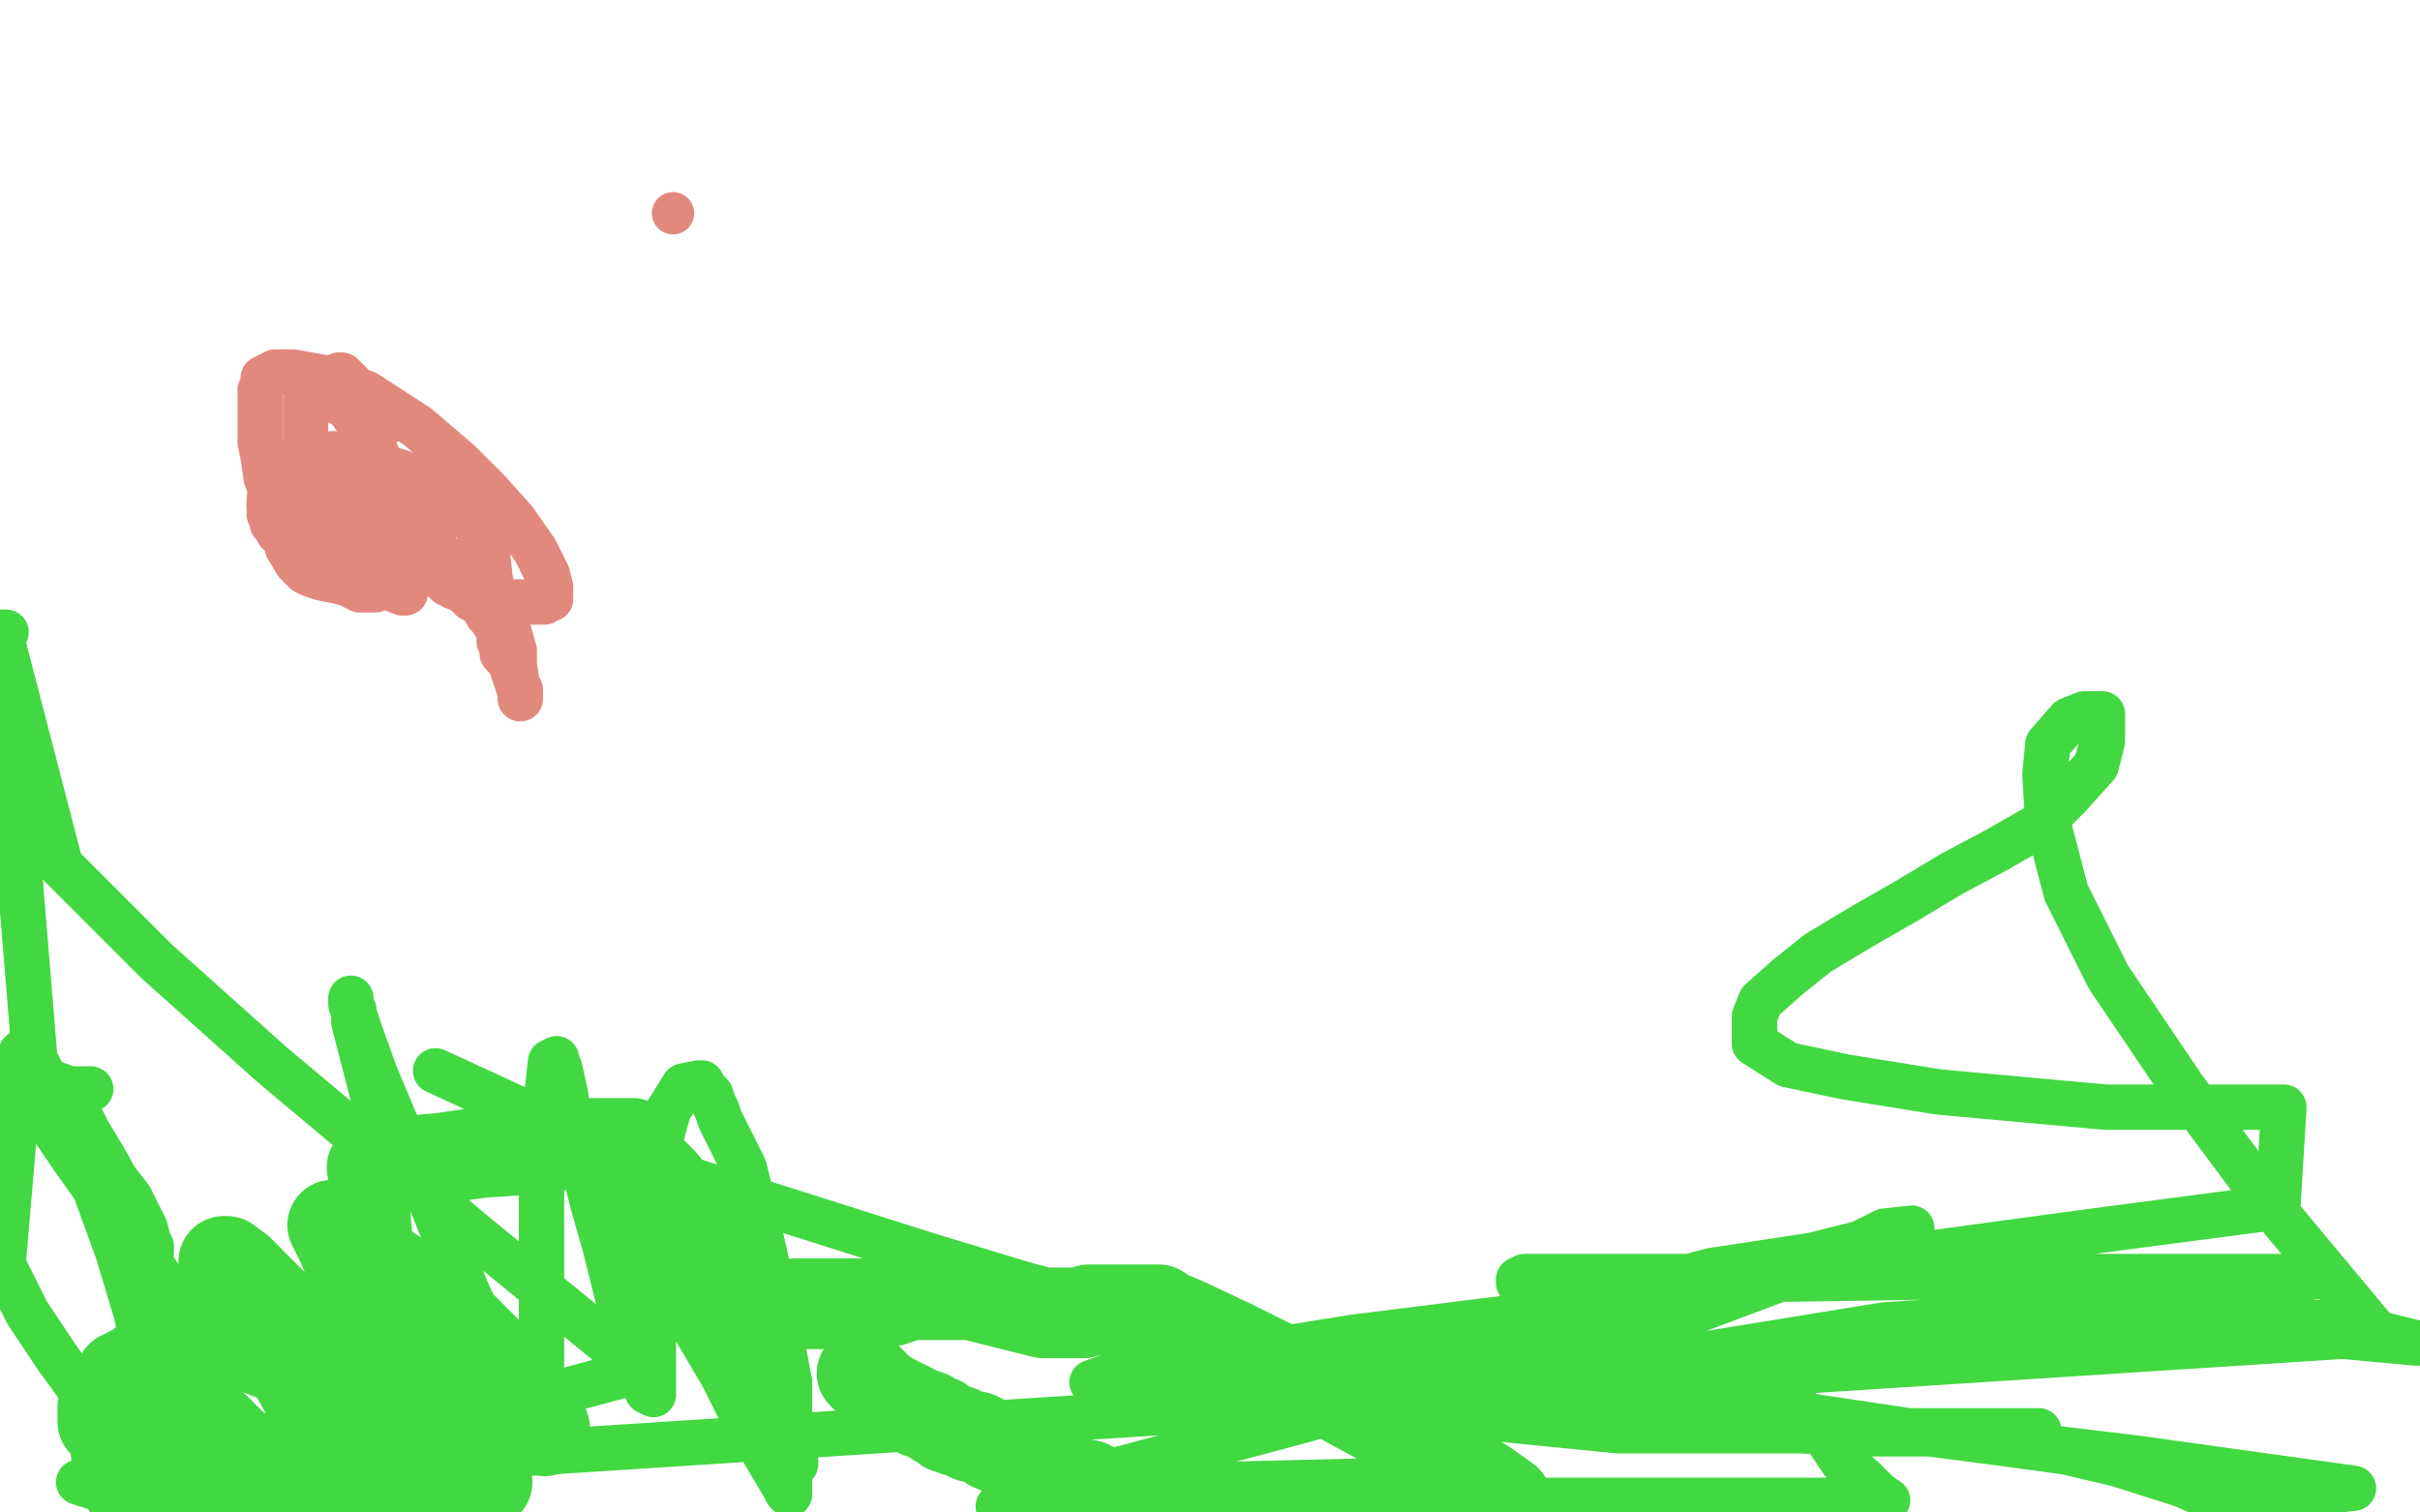 <?xml version="1.0" standalone="no"?>
<!DOCTYPE svg PUBLIC "-//W3C//DTD SVG 1.1//EN"
"http://www.w3.org/Graphics/SVG/1.1/DTD/svg11.dtd">

<svg width="800" height="500" version="1.1" xmlns="http://www.w3.org/2000/svg" xmlns:xlink="http://www.w3.org/1999/xlink" style="stroke-antialiasing: false"><desc>This SVG has been created on https://colorillo.com/</desc><rect x='0' y='0' width='800' height='500' style='fill: rgb(255,255,255); stroke-width:0' /><polyline points="2,287 4,288 4,288 6,290 6,290 8,290 8,290 10,291 10,291 11,291 12,291 13,291 14,291 15,291 17,291 20,291" style="fill: none; stroke: #ffffff; stroke-width: 5; stroke-linejoin: round; stroke-linecap: round; stroke-antialiasing: false; stroke-antialias: 0; opacity: 1.0"/>
<polyline points="20,291 22,291 25,292 28,293 31,293 32,294 36,294 38,294" style="fill: none; stroke: #ffffff; stroke-width: 5; stroke-linejoin: round; stroke-linecap: round; stroke-antialiasing: false; stroke-antialias: 0; opacity: 1.0"/>
<polyline points="84,300 84,301 84,301 83,302 83,302 81,303 81,303 78,304 78,304 75,305 75,305 74,306 74,306" style="fill: none; stroke: #ffffff; stroke-width: 5; stroke-linejoin: round; stroke-linecap: round; stroke-antialiasing: false; stroke-antialias: 0; opacity: 1.0"/>
<polyline points="74,306 73,306 73,307" style="fill: none; stroke: #ffffff; stroke-width: 5; stroke-linejoin: round; stroke-linecap: round; stroke-antialiasing: false; stroke-antialias: 0; opacity: 1.0"/>
<polyline points="73,307 73,308 76,311 84,314 90,316 97,317 101,318 103,318 104,318 106,317 110,315 116,312 128,308 145,303 159,298 178,297 188,296 196,296 201,296 197,295 191,291 184,286 164,273 131,259 53,235 16,203 94,216 166,233 207,251 226,269 228,279 228,288 227,292 225,295 222,297 212,300 198,302 181,305 167,305 162,305 161,305 168,300 192,290 239,276 292,262 324,257 340,254 342,254 341,254 337,254 330,254 314,254 285,249 264,247 244,242 227,236 217,233 214,231 215,229 218,229 231,225 259,219 313,216 369,216 415,216 443,222 446,223 446,225 440,230 433,233 423,237 407,240 391,242 374,242 363,242 359,242 358,242 358,241 372,230 384,226 394,222 401,220 403,220 404,220 402,221 397,223 371,228 358,229 323,229 313,229 312,229 314,228 318,228 322,228 332,227 347,227 362,227 376,230 392,239 400,243 401,244 402,245 402,246 402,247 400,247 395,247 386,247 379,247 371,247 363,247 359,245 353,243 349,242 348,241 346,241 345,240 344,240 343,239 342,239 341,239 340,239 339,238 338,238 337,238 336,238 335,238 334,238 333,238 330,239 328,239 325,241 324,242 321,243 319,245 317,246 315,248 313,249 312,250 311,251 310,251 309,251 309,252 308,252 308,253 307,253 306,254 306,255 305,256 303,258 302,259 302,260 301,261 300,263 299,264 298,265 296,267 294,269 292,271 290,273 288,274 288,275 286,276 285,277 282,279 280,280 278,281 277,282 275,283 274,283 273,284" style="fill: none; stroke: #ffffff; stroke-width: 5; stroke-linejoin: round; stroke-linecap: round; stroke-antialiasing: false; stroke-antialias: 0; opacity: 1.0"/>
<polyline points="68,350 82,357 82,357 92,363 92,363 97,366 97,366 100,368 100,368 102,370 102,370 103,370 103,370 105,371 108,373 109,373 110,374 111,375 112,375 113,375 115,375 122,375 128,375 133,375 136,375 138,375 140,375 142,374 143,374 144,374 145,373 146,373 148,372 154,370 157,368 161,368" style="fill: none; stroke: #ffffff; stroke-width: 30; stroke-linejoin: round; stroke-linecap: round; stroke-antialiasing: false; stroke-antialias: 0; opacity: 1.0"/>
<polyline points="173,363 174,363 174,363 174,362 174,362 176,362 176,362 176,361 176,361 177,361 177,361 178,361 179,361 180,361 181,361 182,361 187,359 194,357 199,355 205,351 209,348 215,345 219,342 224,338 231,334 239,329" style="fill: none; stroke: #ffffff; stroke-width: 30; stroke-linejoin: round; stroke-linecap: round; stroke-antialiasing: false; stroke-antialias: 0; opacity: 1.0"/>
<polyline points="260,314 260,315 260,315 258,316 258,316 256,318 256,318 255,319 255,319 251,320 246,323 242,323 236,324 230,325 220,325 212,325 204,325 195,326 185,328 173,330 162,331 149,332 136,336 123,340 111,342" style="fill: none; stroke: #ffffff; stroke-width: 30; stroke-linejoin: round; stroke-linecap: round; stroke-antialiasing: false; stroke-antialias: 0; opacity: 1.0"/>
<polyline points="38,458 38,459 38,459 38,460 38,460 38,461 38,462 38,463 37,464 34,465 34,466 34,467 34,469 34,470 35,471 37,472 41,478 45,482 50,487 54,490 59,493 64,495 67,496 70,496 73,496 75,496 78,496 79,496 81,496 82,497 84,498 87,499 135,498 135,496 135,494" style="fill: none; stroke: #41d841; stroke-width: 30; stroke-linejoin: round; stroke-linecap: round; stroke-antialiasing: false; stroke-antialias: 0; opacity: 1.0"/>
<polyline points="127,472 121,466 121,466 113,460 113,460 104,455 104,455 93,449 93,449 85,446 85,446 81,445 81,445 79,444 78,444 77,444 75,444 74,444 72,444 68,446 63,448 61,448 61,449 60,450 59,450 58,450 56,450 55,450 54,450 53,450 50,451 49,451 48,451 47,451 47,452 46,452 44,453 42,454 41,455 40,455 40,456 39,457 39,458 39,461 38,463 38,465 38,469 38,472 38,477 39,485 43,493" style="fill: none; stroke: #41d841; stroke-width: 30; stroke-linejoin: round; stroke-linecap: round; stroke-antialiasing: false; stroke-antialias: 0; opacity: 1.0"/>
<polyline points="69,472 69,471 71,472 72,473 73,474 73,475 75,476 77,478 81,481 90,486 100,492 113,499 117,497 115,493 113,488 110,483 108,478 106,473 101,460 96,451 90,440 83,431 78,422 75,419 74,417 75,417 79,420 84,425 90,431 95,437 101,445 109,453 116,459 123,463 129,466 136,467 139,468 140,469 141,469 142,469 146,469 156,469 164,469 166,469" style="fill: none; stroke: #41d841; stroke-width: 30; stroke-linejoin: round; stroke-linecap: round; stroke-antialiasing: false; stroke-antialias: 0; opacity: 1.0"/>
<polyline points="169,469 171,469 171,469 173,469 173,469 174,470 174,470 175,470 175,470 176,471 176,471 177,471 177,471 178,471 178,471 179,472 180,472 180,473 180,472 177,468 173,460 163,449 152,438 136,425 124,417 115,409 110,405 113,411 120,428 134,453 161,490" style="fill: none; stroke: #41d841; stroke-width: 30; stroke-linejoin: round; stroke-linecap: round; stroke-antialiasing: false; stroke-antialias: 0; opacity: 1.0"/>
<polyline points="285,454 286,455 287,456 289,458 291,460 294,462 298,464 304,467 307,468 310,470 311,470 313,472 314,472 316,473 317,473 319,474 321,475 322,475 323,475 325,476 328,478 333,480 339,483 347,486 355,490 360,491 363,493 367,496 373,499 498,496 491,491 480,484 463,473 441,461 424,453 408,445 391,437 386,435 383,433 382,433 380,433 377,433 374,433 370,433 367,433 365,433 363,433 361,433 360,433 358,434 356,434 355,434 350,434 345,434 337,432 329,430 325,429 321,428 319,428 317,428 315,428 313,428 310,428 307,428 304,428 300,428 298,429 295,430 293,430 290,431 285,431 279,431 271,431 263,431 256,433 254,434 253,434 252,434 251,434 248,431 245,427 241,424 239,422 238,420 237,419 236,417 235,414 234,411 230,406 223,396 219,391 212,384 209,379 209,378 208,378 206,378 203,378 200,378 189,378 174,380 159,381 145,383 132,384 123,386" style="fill: none; stroke: #41d841; stroke-width: 30; stroke-linejoin: round; stroke-linecap: round; stroke-antialiasing: false; stroke-antialias: 0; opacity: 1.0"/>
<polyline points="247,439 244,439 244,439 243,440 243,440 243,441 243,441 243,444 243,444 243,449 243,449 246,456 246,456 248,462 252,468 256,474 259,477 260,479 262,481 262,482 262,483 263,484 263,483 260,476 257,468 251,459 245,448 239,437 231,425 223,414 219,407 214,400 212,396 212,395 211,394 211,397 211,401 212,406 220,422 229,438 239,455 246,469 256,486 259,491 260,493 261,494 261,492 261,489 261,484 261,477 261,457 258,441 254,420 250,402 246,386 241,376 238,370 237,367 236,365 235,362 233,360 232,358 231,358 226,359 221,367 218,378 216,390 216,401 216,414 216,426 216,437 216,448 216,456 216,460 216,461 214,460 211,453 209,442 204,428 200,412 196,398 192,382 188,371 187,362 185,353 184,351 184,350 182,351 181,360 180,371 179,384 179,398 179,413 179,428 179,447 179,458 179,467 178,472 176,475 176,476 175,476 172,469 168,458 162,444 154,426 142,396 132,374 124,355 119,341 116,332 116,330 116,332 117,334 117,338 125,369 127,383 128,398 129,412 129,427 129,438 126,448 122,452 117,456 112,458 100,458 93,458 83,452 75,447 68,440 59,431 50,418 40,405 25,384 12,365 12,351 21,369 31,392 39,414 45,434 50,457 50,467 50,472 49,475 47,477 46,477 45,477 41,477 36,472 30,464 19,449 9,434 1,418 7,348 17,360 27,374 36,387 43,396 48,406 49,410 50,412 50,414 49,410 48,407 41,395 35,384 29,374 26,368 26,364 26,362 26,360 27,360 29,360 30,360 28,360 23,360 12,356 0,210 2,209 1,209 0,209 20,286 52,318 90,352 158,409 212,453 48,497 26,490 786,441 751,399 722,360 697,323 683,295 677,272 676,256 677,246 684,238 689,236 693,236 695,236 695,245 693,253 684,263 674,273 660,281 645,289 630,298 616,306 601,315 591,323 582,331 580,336 580,345 591,352 610,356 641,361 696,366 755,366 753,399 692,407 633,415 580,423 542,425 522,425 508,425 503,425 502,424 502,423 504,422 511,422 526,422 548,422 578,422 628,422 679,422 723,422 751,422 766,422 765,422 753,422 731,422 700,422 647,422 582,423 512,434 448,442 398,450 372,453 361,457 362,457 370,457 383,457 405,453 431,449 472,443 521,432 566,420 599,415 623,409 632,406 623,407 609,414 588,423 556,435 501,450 429,470 354,490 330,498 398,496 467,496 534,496 582,496 606,496 621,496 623,496 624,496 621,494 616,489 609,483 603,474 595,466 584,457 568,452 546,449 527,448 513,448 509,448 509,449 527,456 564,463 631,473 706,482 778,492 735,497 722,491 700,484 683,480 661,477 638,474 610,474 583,472 557,467 539,465 531,463 530,462 530,460 555,453 601,447 667,440 745,439 799,444 775,438 731,434 684,434 623,438 543,451 512,457 494,460 489,461 493,461 499,457 510,451 517,448 522,444 523,443 523,441 516,441 501,441 483,446 464,452 452,457 450,459 450,461 459,465 485,468 535,473 593,473 659,473 672,473 674,473 672,473 651,473 617,473 563,472 513,465 465,457 416,446 363,432 307,415 225,389 170,366 144,354" style="fill: none; stroke: #41d841; stroke-width: 15; stroke-linejoin: round; stroke-linecap: round; stroke-antialiasing: false; stroke-antialias: 0; opacity: 1.0"/>
<polyline points="98,169 99,169 99,169 104,169 104,169 110,170 110,170 115,172 115,172 119,173 119,173 121,174 121,174 122,174 122,175 123,176 123,177 123,178 123,179 122,179 121,179 120,179 119,179 116,179 113,174 110,170 108,167 108,165 108,164 108,163 108,162 111,162 114,163 118,164 122,166 125,169 128,171 131,176 132,184 133,189 134,193 134,195 134,196 134,195 134,193 130,188 126,185 121,179 117,173 112,166 110,163 109,159 106,154 105,152 105,150 108,153 111,157 116,163 121,169 125,173 128,178 131,181 132,184 132,188 133,191 133,192 134,194 134,195 134,196 133,196 128,194 125,192 120,189 113,185 108,182 102,178 97,176 95,175 94,174 92,174 92,173 91,172 91,171 91,170 91,169 91,168 93,166 95,166" style="fill: none; stroke: #e2897e; stroke-width: 15; stroke-linejoin: round; stroke-linecap: round; stroke-antialiasing: false; stroke-antialias: 0; opacity: 1.0"/>
<polyline points="124,195 121,195 121,195 119,195 119,195 115,193 115,193 111,192 111,192 106,191 106,191 103,190 101,189 100,188 98,186 95,181 95,179 94,178" style="fill: none; stroke: #e2897e; stroke-width: 15; stroke-linejoin: round; stroke-linecap: round; stroke-antialiasing: false; stroke-antialias: 0; opacity: 1.0"/>
<polyline points="94,178 93,176 92,176 91,174 90,173 90,172 89,170 89,167" style="fill: none; stroke: #e2897e; stroke-width: 15; stroke-linejoin: round; stroke-linecap: round; stroke-antialiasing: false; stroke-antialias: 0; opacity: 1.0"/>
<polyline points="89,167 89,165 90,163 95,159 110,156 119,156 126,156 132,156" style="fill: none; stroke: #e2897e; stroke-width: 15; stroke-linejoin: round; stroke-linecap: round; stroke-antialiasing: false; stroke-antialias: 0; opacity: 1.0"/>
<polyline points="132,156 140,159 146,163 152,168 156,172 159,176 160,177 161,178 161,179 161,181 160,183 155,185 150,186 146,187 140,188 135,188 129,188 126,188 122,187 115,185 111,183 106,180 101,176 97,173 93,169 90,163 88,158 87,151 86,146 86,143 86,138 86,135 86,133 86,131 86,129 87,127 87,125 89,124 91,123 93,123 97,123 108,125 121,130 138,141 145,147 152,153 161,162 170,172 177,182 181,190 182,194 182,196 182,198 181,198 180,199 177,199 169,199 158,198 149,193 144,189 141,186 140,180 137,174 133,164 128,158 125,151 122,145 118,139 116,136 114,134 112,133 112,132 112,130 112,129 112,127 112,126 112,124 113,124 116,127 119,131 121,133 123,135 125,137 126,138 126,139 127,139 129,139" style="fill: none; stroke: #e2897e; stroke-width: 15; stroke-linejoin: round; stroke-linecap: round; stroke-antialiasing: false; stroke-antialias: 0; opacity: 1.0"/>
<polyline points="110,150 109,151 109,151 107,153 107,153 106,155 106,155 105,157 105,157 104,158 104,158 103,160 103,160 102,160 102,160 102,159 102,157 102,156 102,152 102,150 101,149 101,148 101,149 101,151 101,149 101,145 101,141 101,135 101,132 101,135 101,137 101,141 101,145 102,149 102,153 103,156 103,161 103,164 103,168 103,174 103,179 103,182 103,183 103,184 103,183 103,180 103,176 103,170 103,163 103,158 103,153 103,152 103,151 109,151 115,151 123,153 135,157 147,161 155,165 159,170 161,182 162,191 163,196 166,202 168,208 170,215 170,220 171,226 172,229 172,230 172,231 172,229 172,228 171,226 170,223 169,220 168,218 167,217 166,216 166,215 166,214 165,212 165,208 164,207 162,204 161,203 161,202 160,201 158,199 157,198 156,198 153,195 150,194 149,193 148,193 148,192 147,192 147,190 146,187 145,185 144,181 143,178 140,173 139,171 138,170 138,169 139,169" style="fill: none; stroke: #e2897e; stroke-width: 15; stroke-linejoin: round; stroke-linecap: round; stroke-antialiasing: false; stroke-antialias: 0; opacity: 1.0"/>
<circle cx="222.5" cy="70.5" r="7" style="fill: #e2897e; stroke-antialiasing: false; stroke-antialias: 0; opacity: 1.0"/>
</svg>
